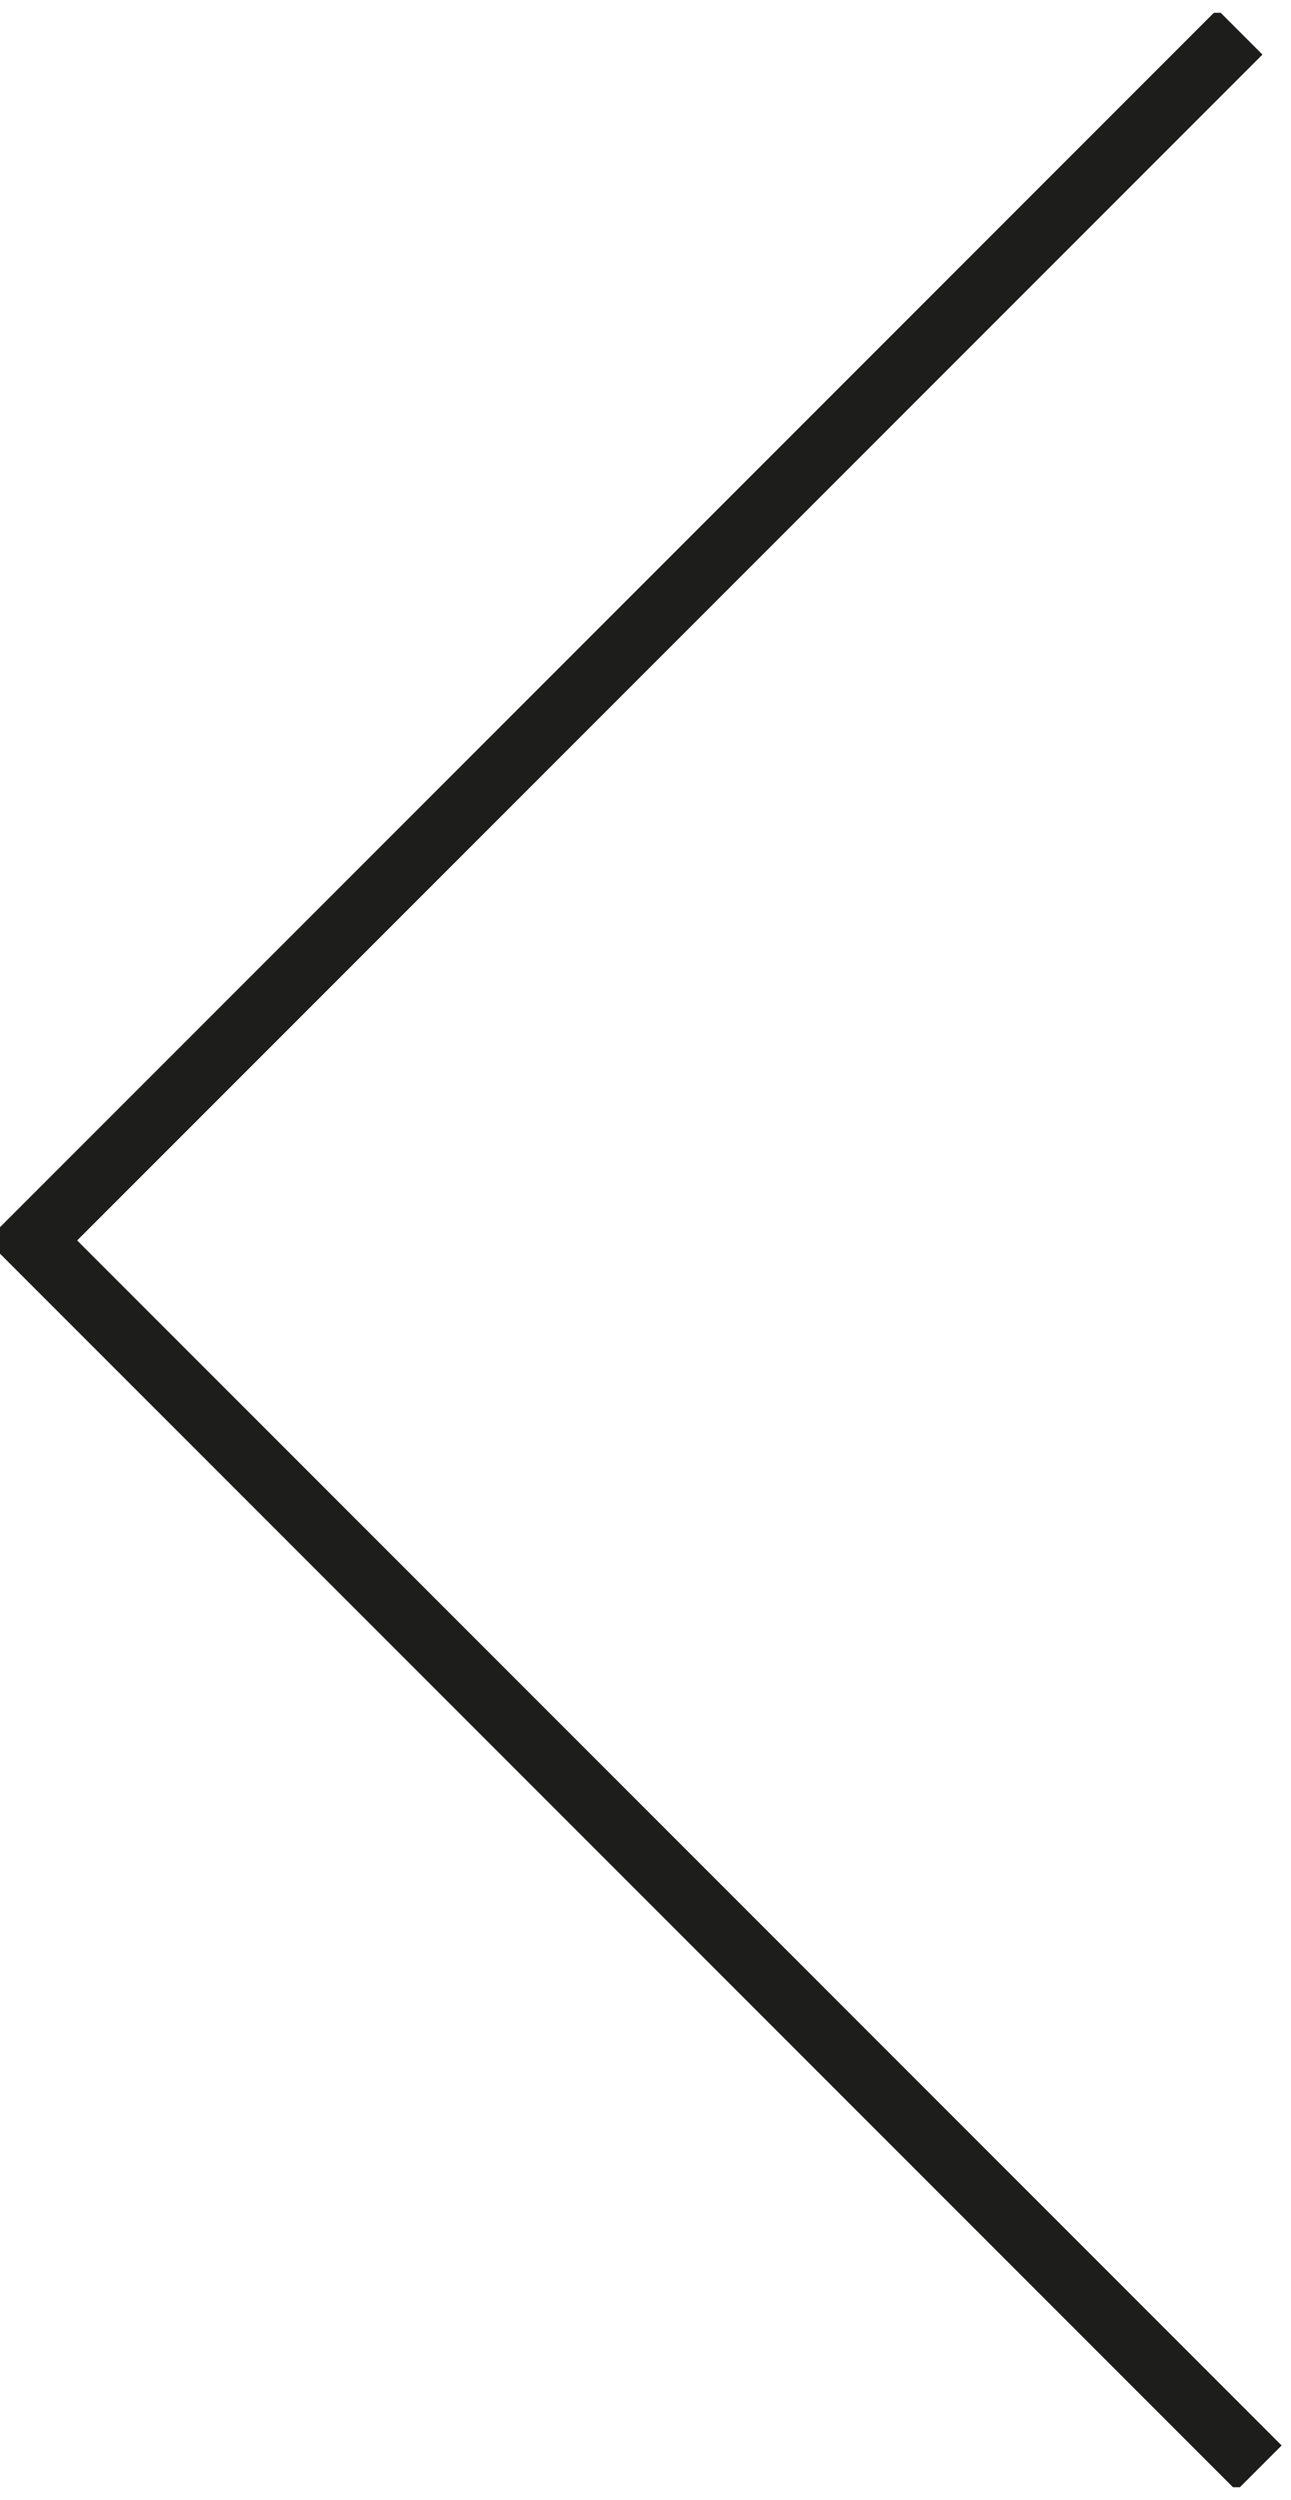 <svg xmlns="http://www.w3.org/2000/svg" xmlns:xlink="http://www.w3.org/1999/xlink" id="Vrstva_1" version="1.1" viewBox="25.5 15.9 20.2 39.1">
  <!-- Generator: Adobe Illustrator 29.0.1, SVG Export Plug-In . SVG Version: 2.1.0 Build 192)  -->
  <defs>
    <style>
      .st0, .st1 {
        fill: none;
      }

      .st1 {
        stroke: #1d1d1b;
      }

      .st2 {
        clip-path: url(#clippath);
      }
    </style>
    <clipPath id="clippath">
      <rect class="st0" x="25.3" y="16.1" width="20.3" height="38.7"/>
    </clipPath>
  </defs>
  <g class="st2">
    <polyline class="st1" points="45.2 54.5 26 35.3 44.9 16.4"/>
  </g>
</svg>